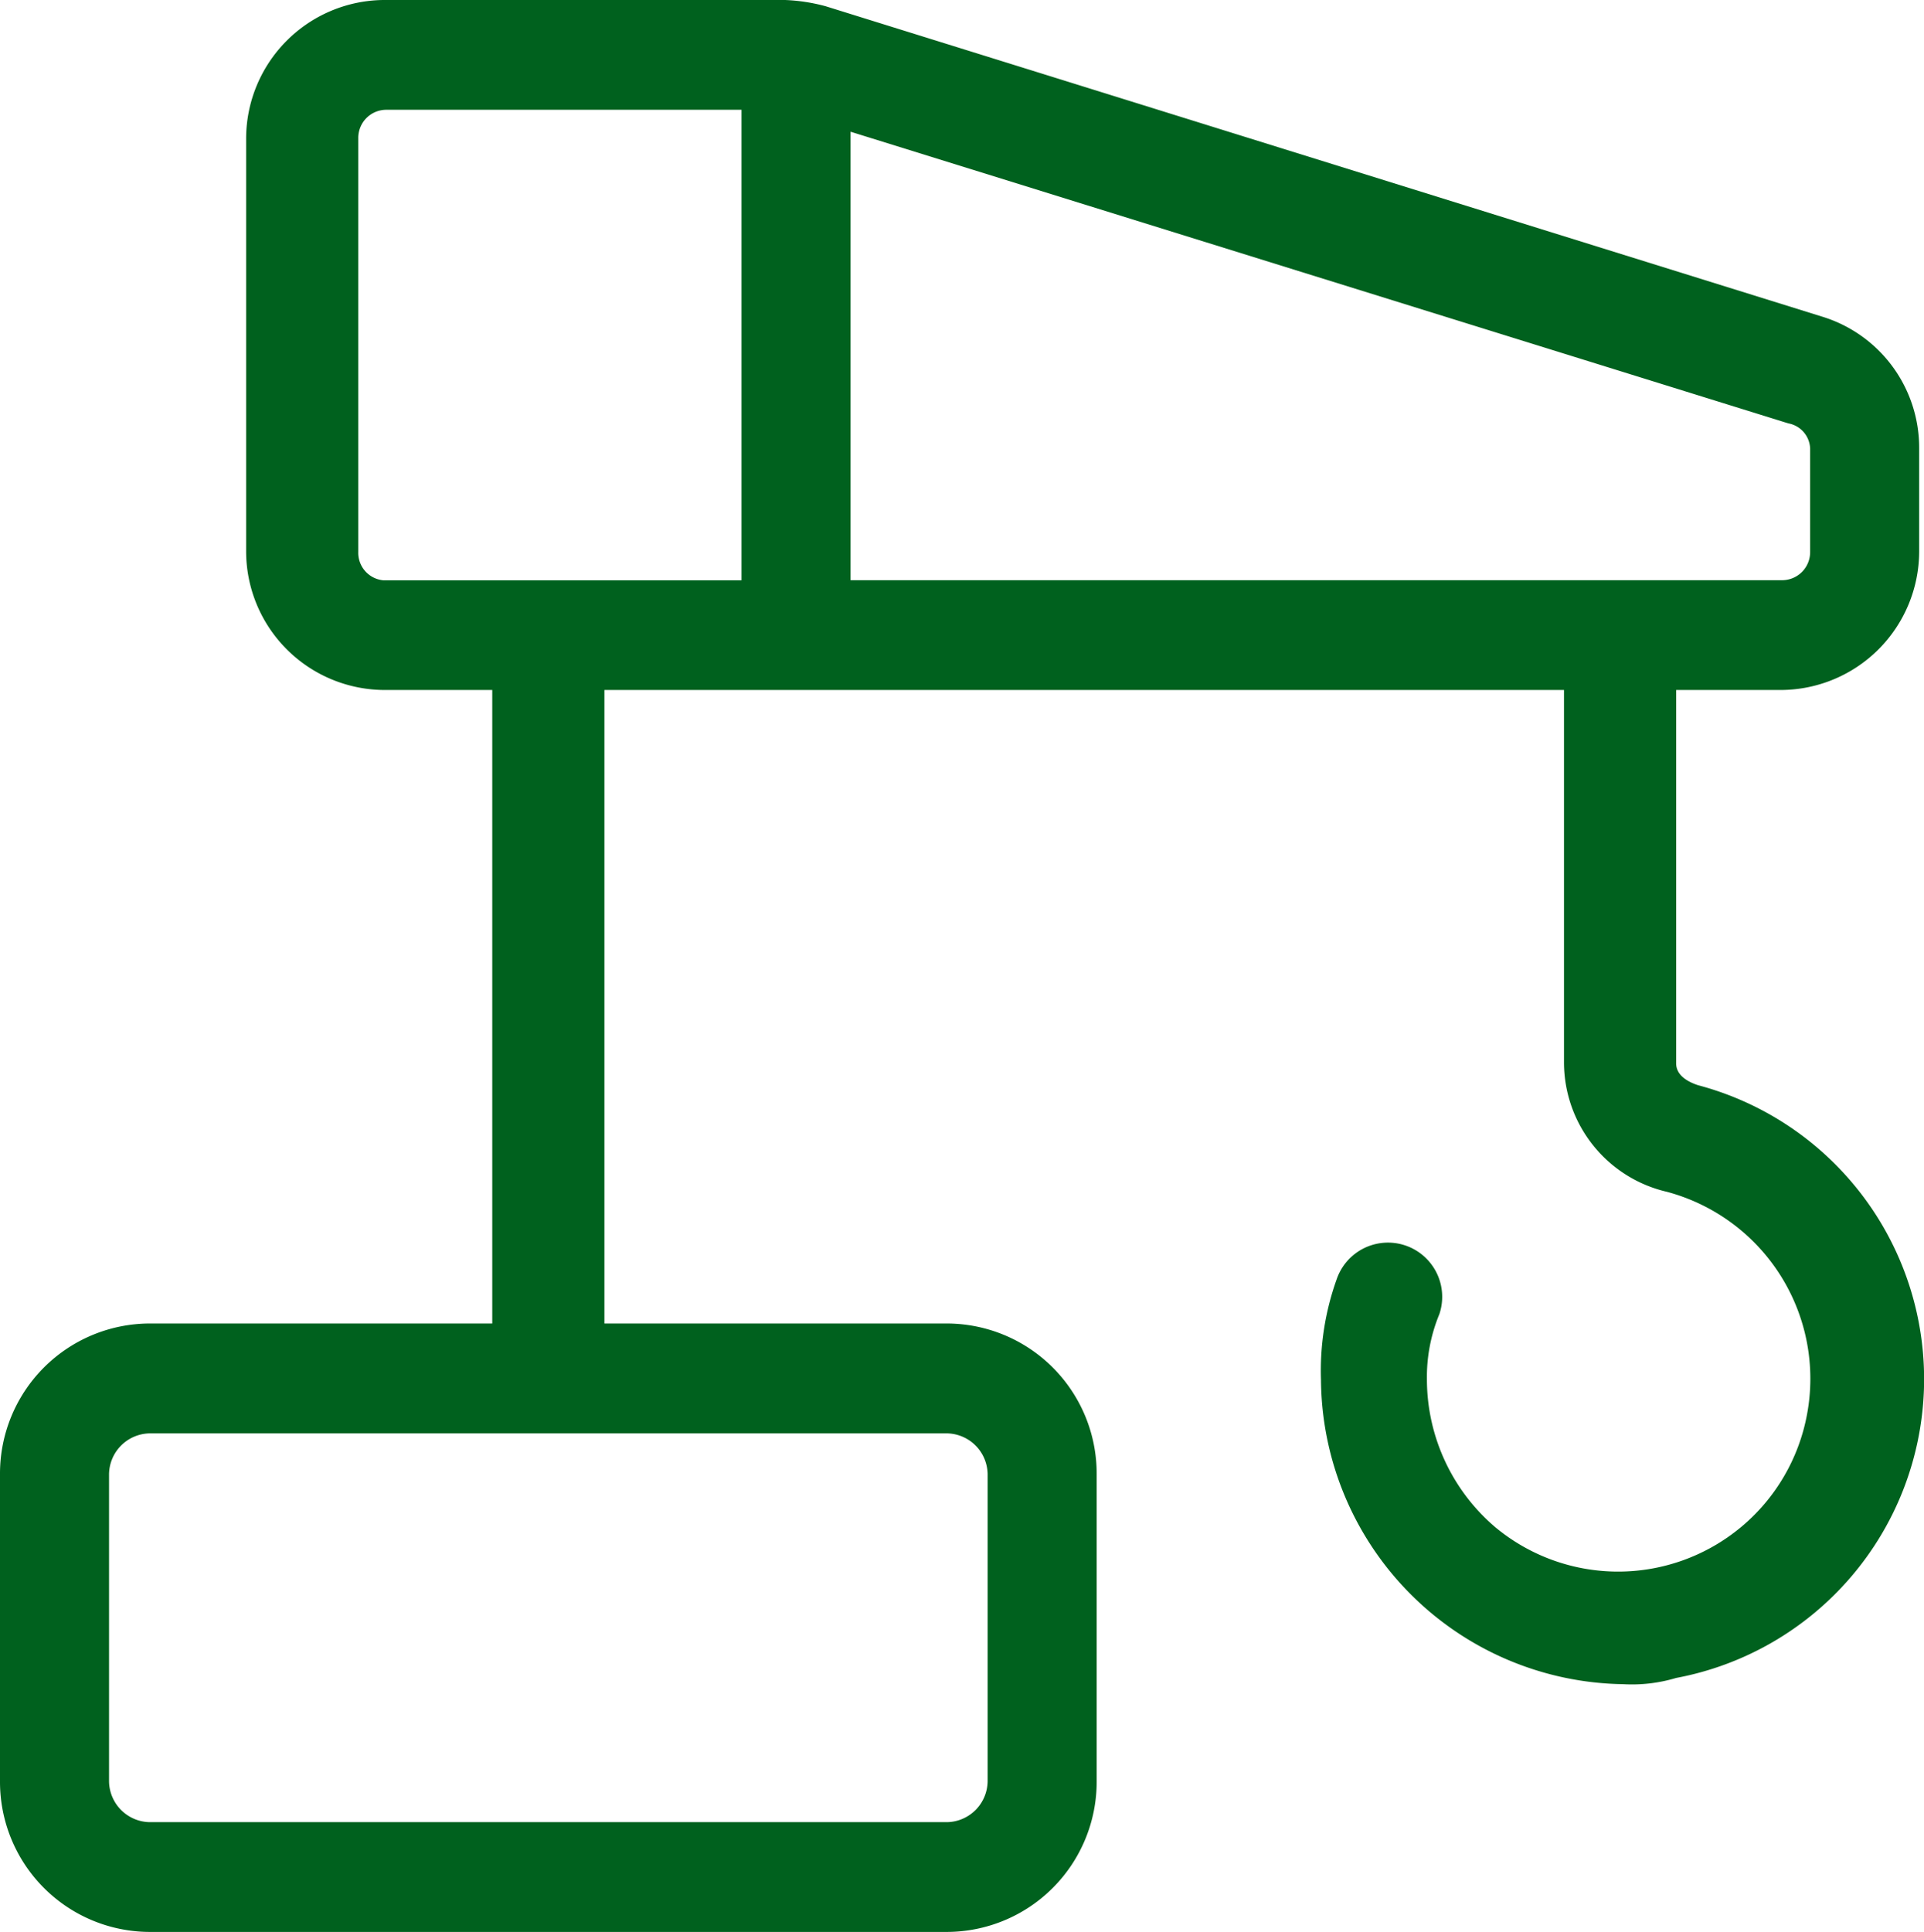 <?xml version="1.0" encoding="UTF-8"?> <svg xmlns="http://www.w3.org/2000/svg" width="61.755" height="62" viewBox="0 0 61.755 62"><path id="construction" d="M58.4,23.343a4.454,4.454,0,0,0,4.4-4.429V15.593a4.4,4.4,0,0,0-3.1-4.227L27.7,1.4a5.818,5.818,0,0,0-1.3-.2H13.5A4.454,4.454,0,0,0,9.1,5.629V18.914a4.454,4.454,0,0,0,4.4,4.429H17V43.674H6a4.817,4.817,0,0,0-4.8,4.831v9.864A4.817,4.817,0,0,0,6,63.2H31.6a4.817,4.817,0,0,0,4.8-4.831V48.505a4.817,4.817,0,0,0-4.8-4.831h-11V23.343H51.4V35.32a4.267,4.267,0,0,0,3.3,4.127,6.209,6.209,0,0,1,4.5,7.146,6.167,6.167,0,0,1-10,3.623A6.238,6.238,0,0,1,47,45.486a5.286,5.286,0,0,1,.4-2.114,1.74,1.74,0,1,0-3.3-1.107,8.7,8.7,0,0,0-.5,3.221,9.843,9.843,0,0,0,9.7,9.763,4.924,4.924,0,0,0,1.7-.2,9.758,9.758,0,0,0,.7-19.023c-.3-.1-.7-.3-.7-.7V23.343ZM32.9,48.505v9.864a1.328,1.328,0,0,1-1.3,1.308H6a1.328,1.328,0,0,1-1.3-1.308V48.505A1.328,1.328,0,0,1,6,47.2H31.6A1.328,1.328,0,0,1,32.9,48.505ZM59.3,15.593v3.321a.9.9,0,0,1-.9.906H28.5V5.427l30.1,9.36A.852.852,0,0,1,59.3,15.593ZM12.7,18.914V5.629a.9.9,0,0,1,.9-.906H25v15.1H13.5A.885.885,0,0,1,12.7,18.914Z" transform="translate(-1.2 -1.2)" fill="#00611e"></path></svg> 